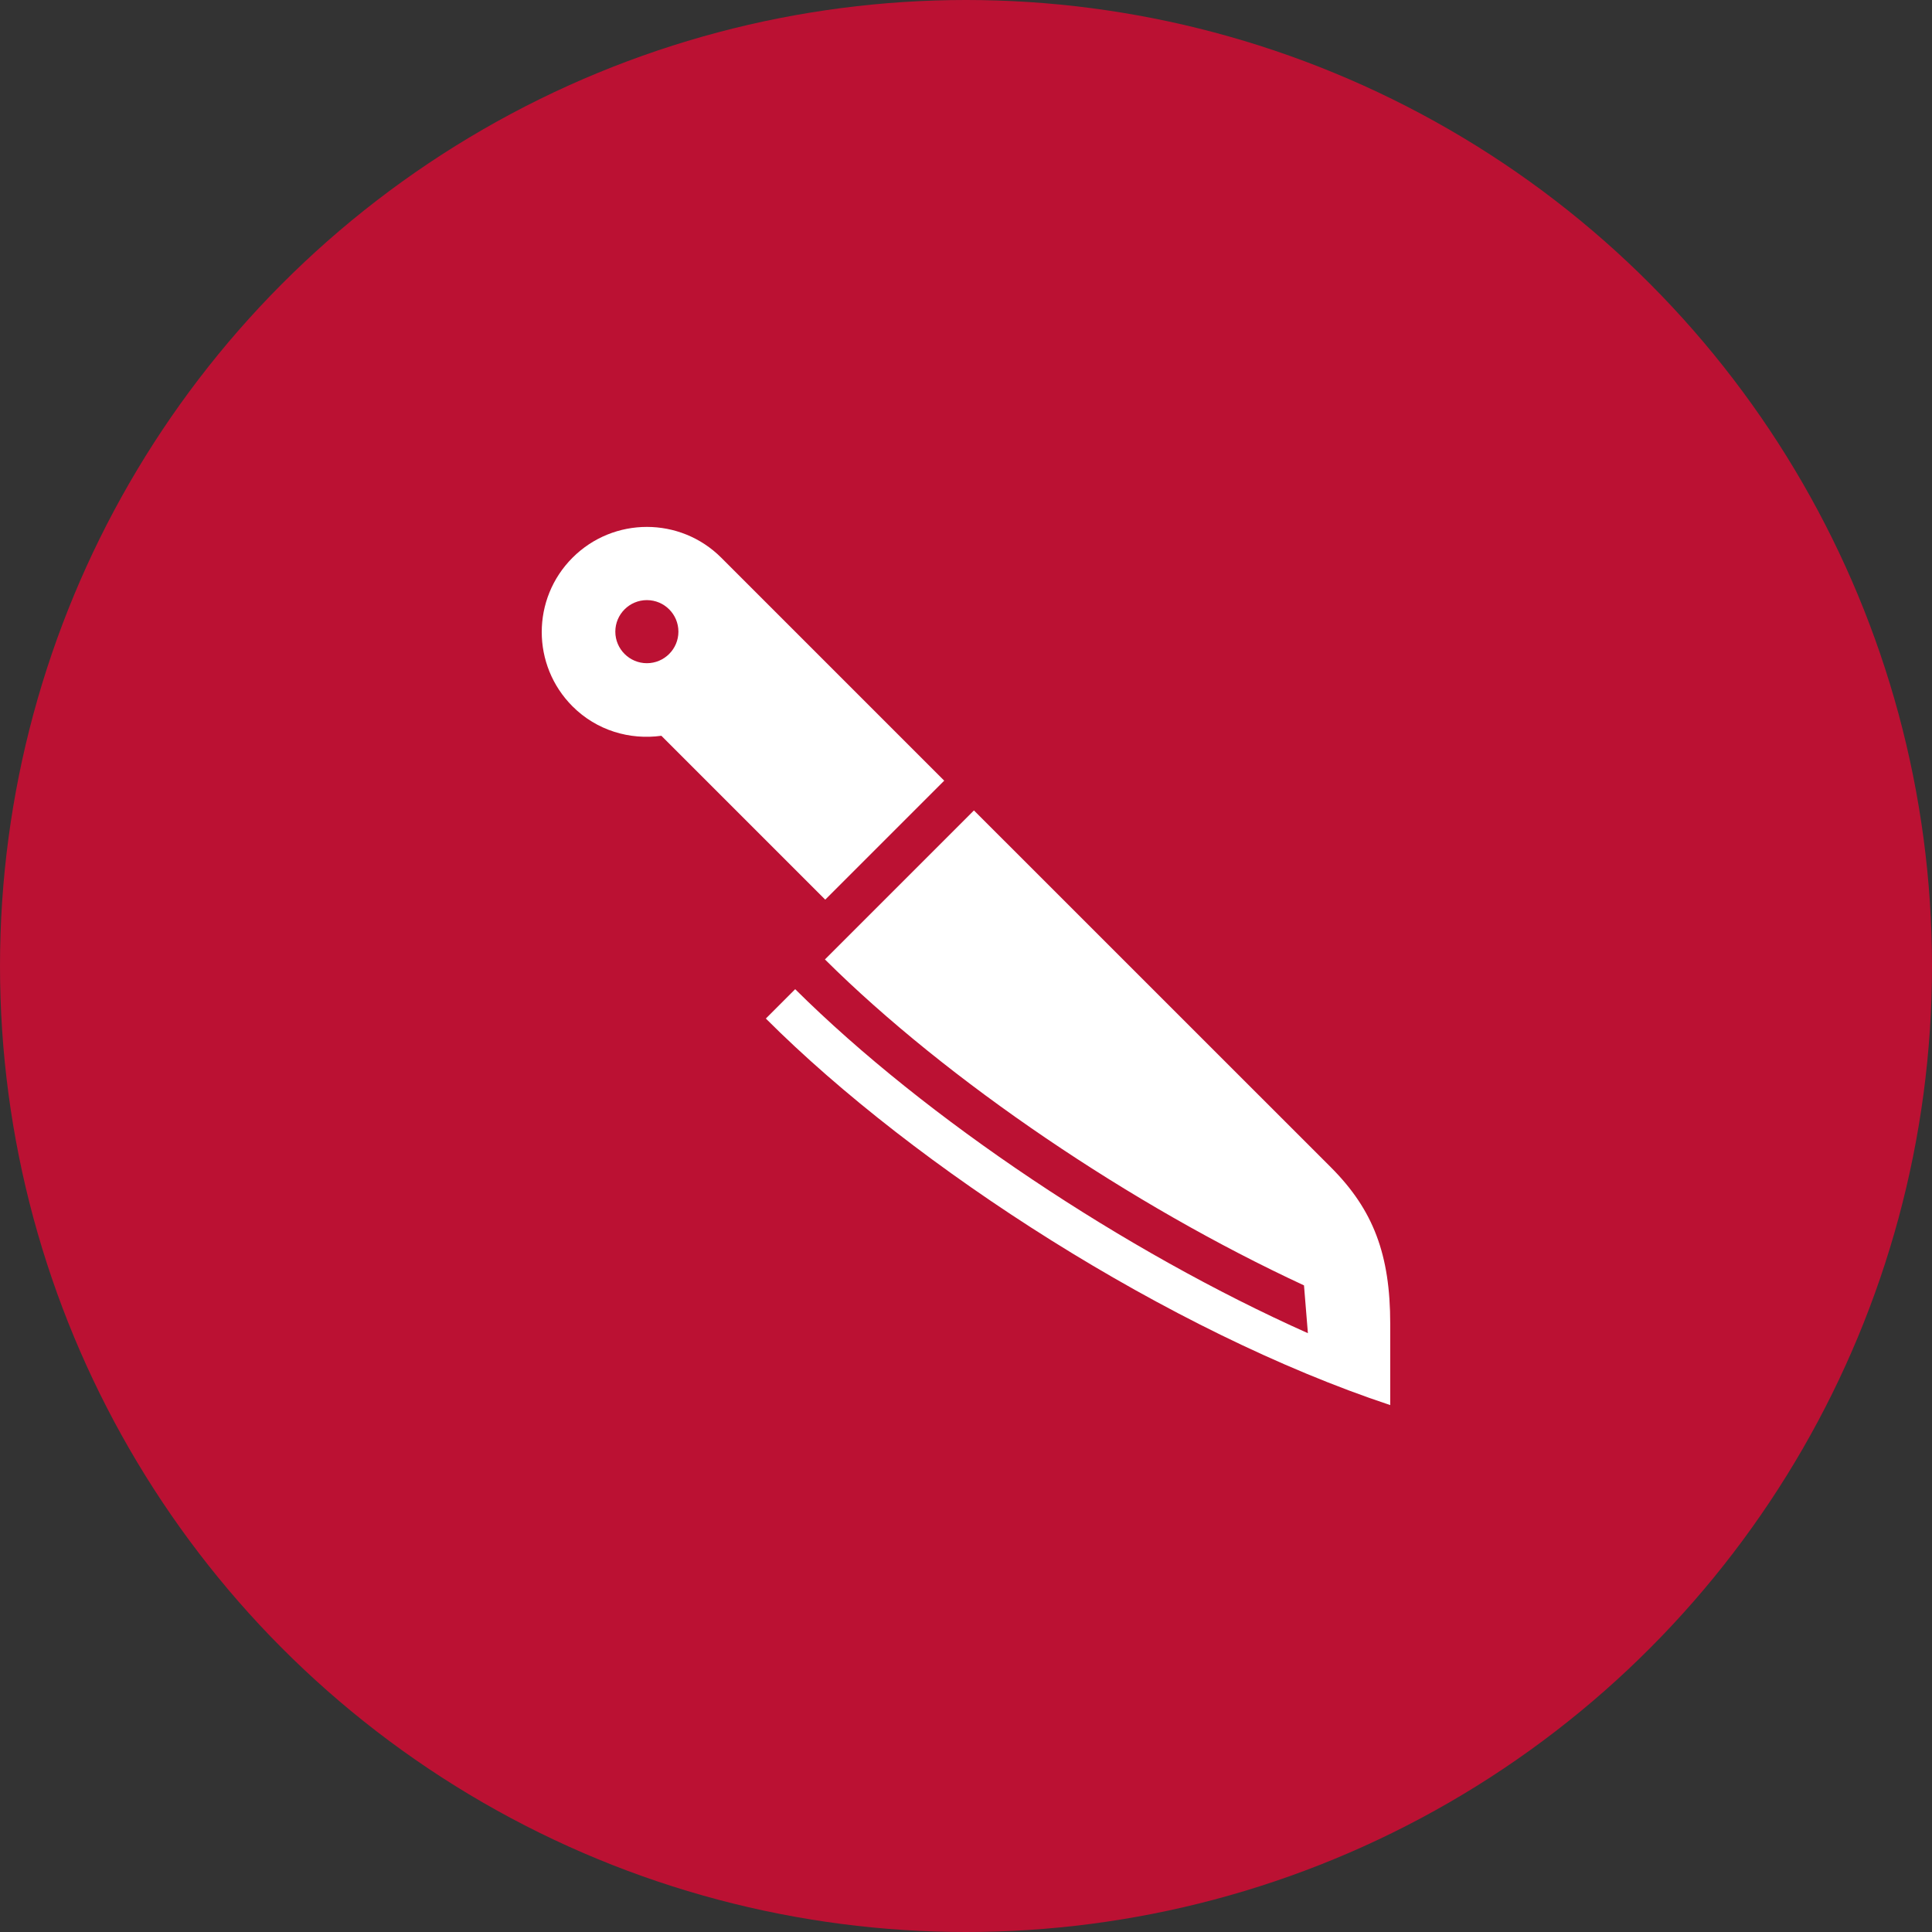 <?xml version="1.0" encoding="UTF-8"?> <svg xmlns="http://www.w3.org/2000/svg" width="55" height="55" viewBox="0 0 55 55" fill="none"><rect x="0" y="0" width="55" height="55" fill="#333333" stroke="none"/><circle cx="27.5" cy="27.5" r="27.5" fill="#BB1133"></circle><g clip-path="url(#clip0_206_2)"><path d="M20.532 15.876C19.363 14.708 17.468 14.708 16.299 15.876C15.13 17.045 15.13 18.94 16.299 20.109C16.988 20.799 17.932 21.07 18.828 20.946L23.493 25.611L26.88 22.224L20.532 15.876ZM18.415 18.88C17.92 18.88 17.517 18.477 17.517 17.982C17.517 17.486 17.92 17.084 18.415 17.084C18.911 17.084 19.313 17.486 19.313 17.982C19.313 18.477 18.911 18.88 18.415 18.88Z" fill="white"></path><path d="M37.885 33.228L27.726 23.071L23.484 27.313C26.979 30.784 32.222 34.319 37.122 36.592L37.233 37.953C32.031 35.63 26.367 31.863 22.637 28.16L21.802 28.996C26.061 33.256 33.306 37.918 39.577 40V37.688C39.577 35.714 39.097 34.441 37.885 33.228Z" fill="white"></path></g><defs><clipPath id="clip0_206_2"><rect width="25" height="25" fill="white" transform="translate(15 15)"></rect></clipPath></defs></svg> 